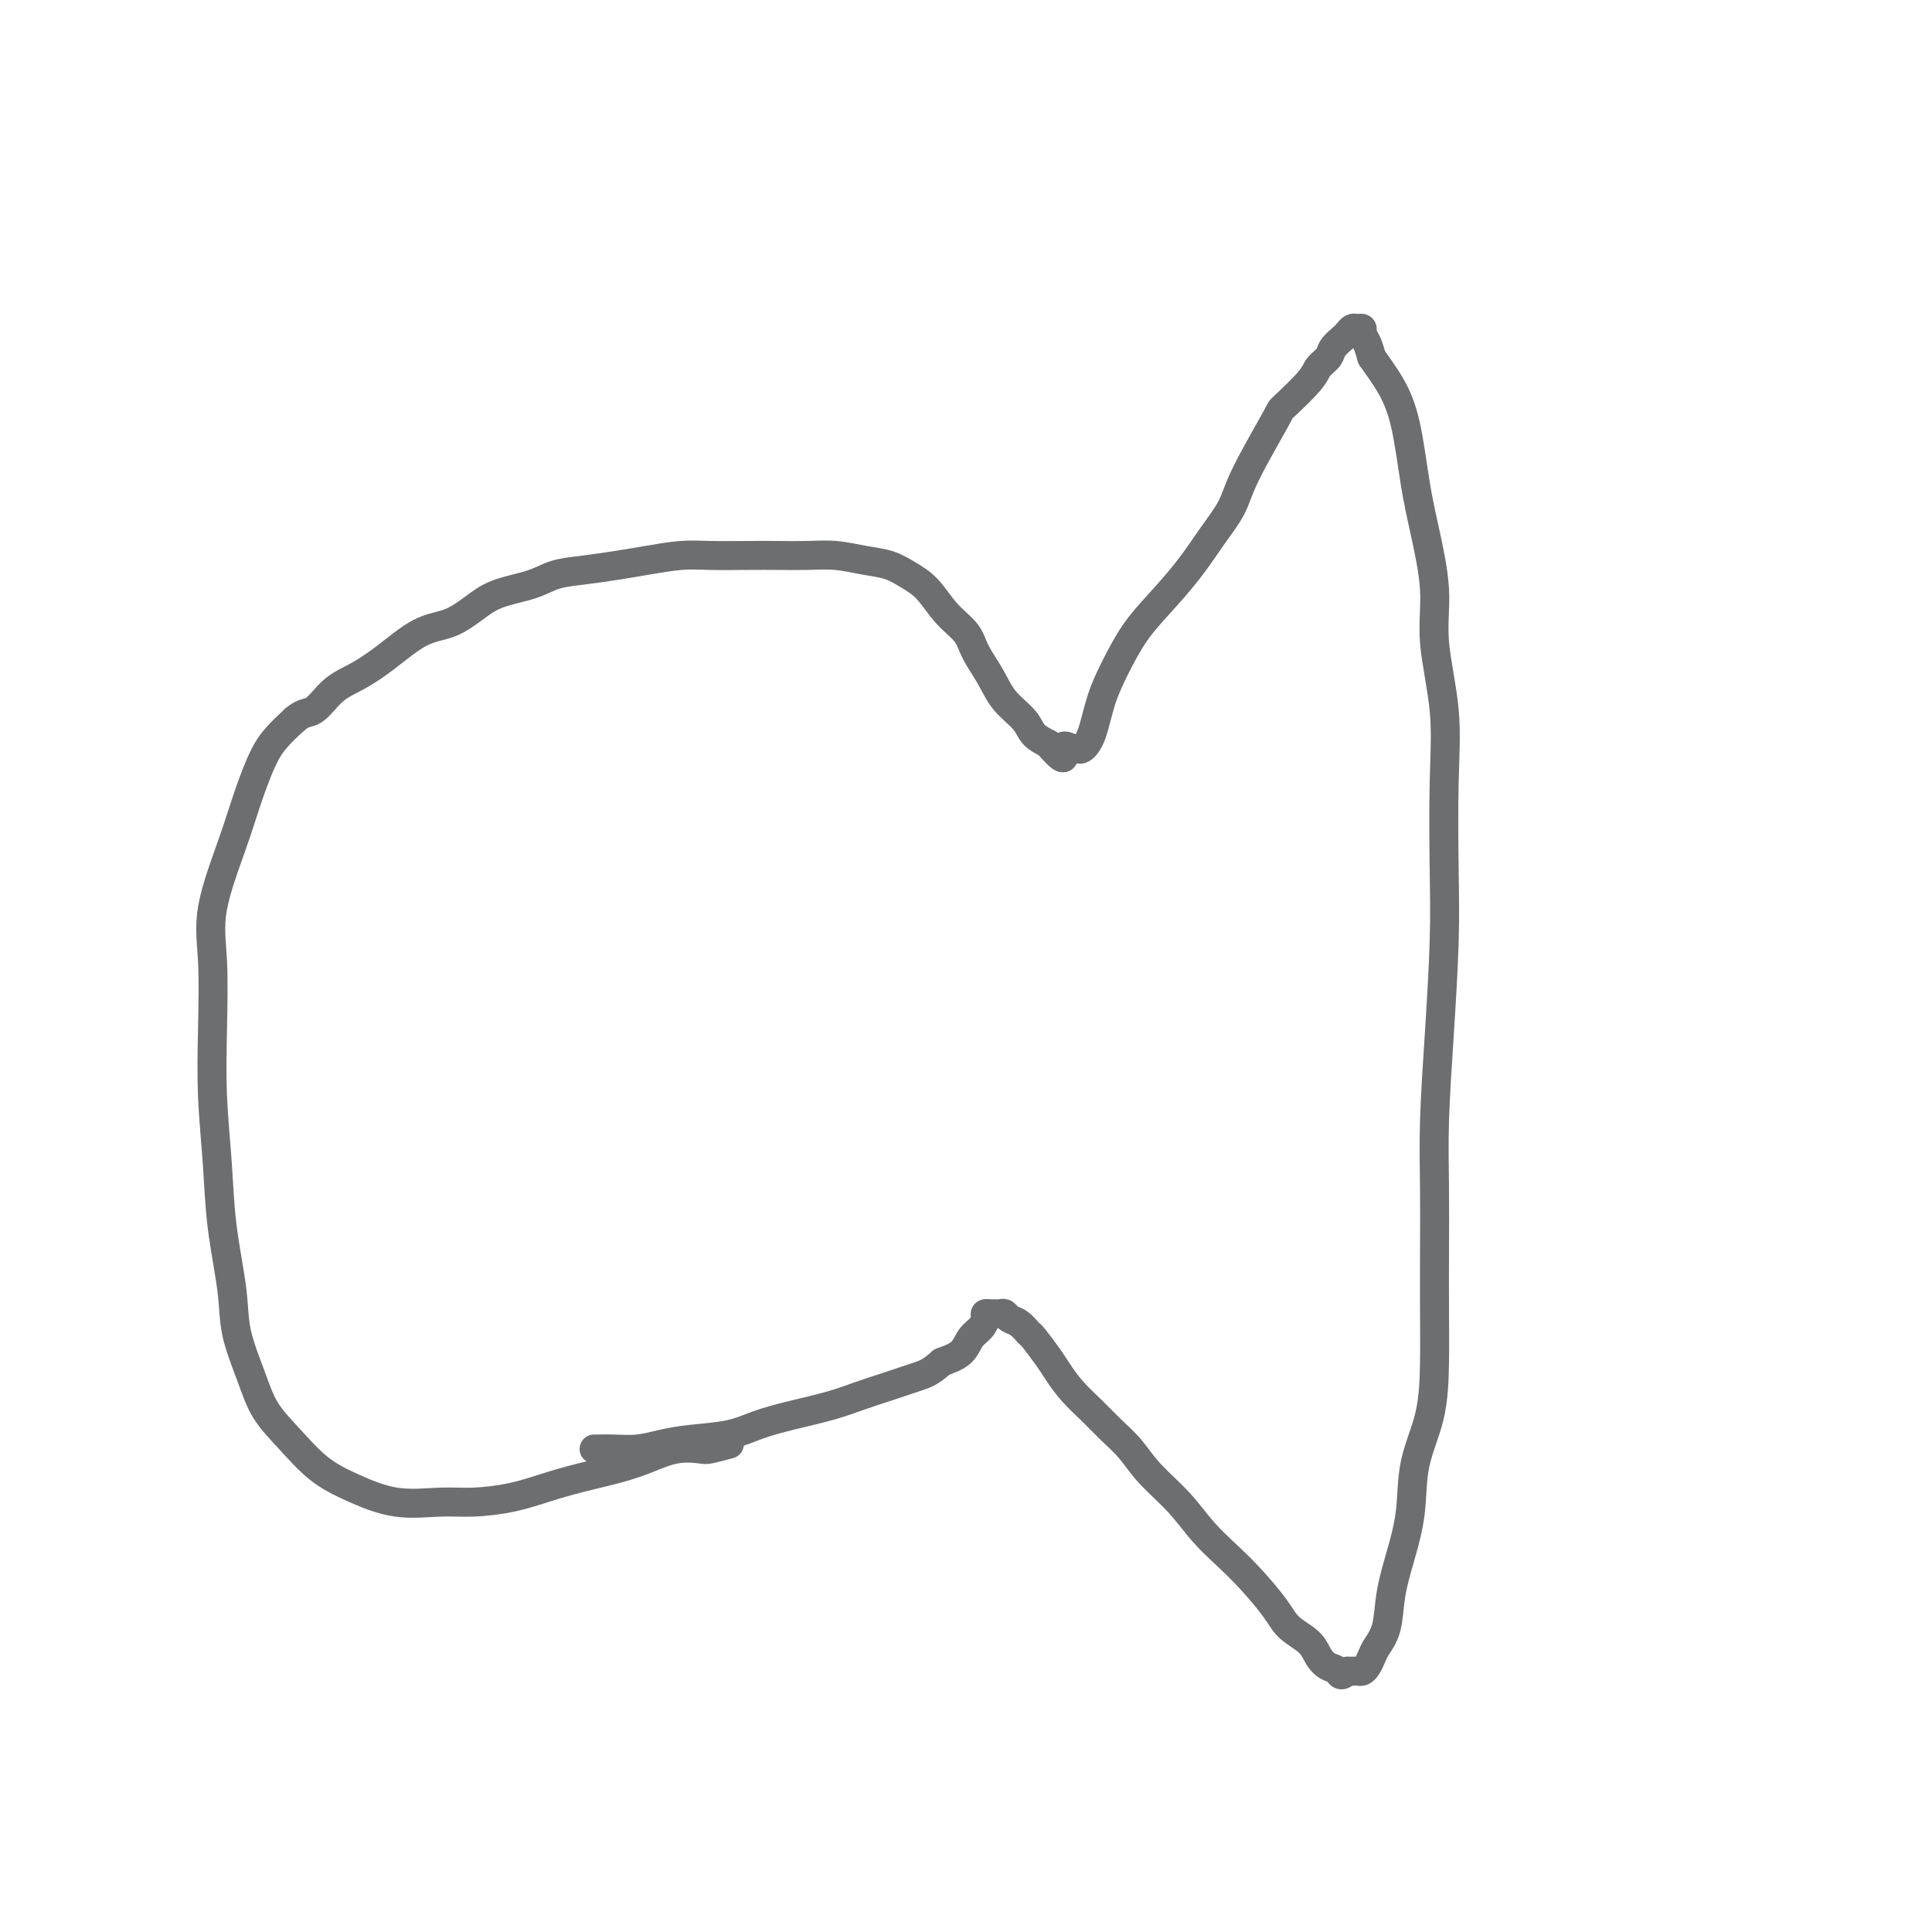 <svg viewBox='0 0 400 400' version='1.1' xmlns='http://www.w3.org/2000/svg' xmlns:xlink='http://www.w3.org/1999/xlink'><g fill='none' stroke='#6D6E70' stroke-width='6' stroke-linecap='round' stroke-linejoin='round'><path d='M151,299c-1.576,0.410 -3.153,0.820 -4,1c-0.847,0.180 -0.966,0.131 -2,0c-1.034,-0.131 -2.984,-0.345 -5,0c-2.016,0.345 -4.097,1.248 -6,2c-1.903,0.752 -3.627,1.354 -6,2c-2.373,0.646 -5.394,1.335 -8,2c-2.606,0.665 -4.798,1.305 -7,2c-2.202,0.695 -4.415,1.446 -7,2c-2.585,0.554 -5.544,0.913 -8,1c-2.456,0.087 -4.410,-0.096 -7,0c-2.590,0.096 -5.817,0.471 -9,0c-3.183,-0.471 -6.322,-1.788 -9,-3c-2.678,-1.212 -4.896,-2.321 -7,-4c-2.104,-1.679 -4.093,-3.930 -6,-6c-1.907,-2.070 -3.733,-3.959 -5,-6c-1.267,-2.041 -1.974,-4.234 -3,-7c-1.026,-2.766 -2.370,-6.106 -3,-9c-0.630,-2.894 -0.547,-5.341 -1,-9c-0.453,-3.659 -1.441,-8.531 -2,-13c-0.559,-4.469 -0.689,-8.537 -1,-13c-0.311,-4.463 -0.803,-9.321 -1,-14c-0.197,-4.679 -0.100,-9.178 0,-14c0.100,-4.822 0.204,-9.966 0,-14c-0.204,-4.034 -0.716,-6.960 0,-11c0.716,-4.040 2.659,-9.196 4,-13c1.341,-3.804 2.081,-6.257 3,-9c0.919,-2.743 2.017,-5.777 3,-8c0.983,-2.223 1.852,-3.635 3,-5c1.148,-1.365 2.574,-2.682 4,-4'/><path d='M61,149c1.808,-1.639 2.828,-1.238 4,-2c1.172,-0.762 2.497,-2.689 4,-4c1.503,-1.311 3.185,-2.006 5,-3c1.815,-0.994 3.763,-2.286 6,-4c2.237,-1.714 4.762,-3.848 7,-5c2.238,-1.152 4.190,-1.321 6,-2c1.810,-0.679 3.479,-1.870 5,-3c1.521,-1.130 2.895,-2.201 5,-3c2.105,-0.799 4.941,-1.327 7,-2c2.059,-0.673 3.341,-1.490 5,-2c1.659,-0.510 3.696,-0.711 6,-1c2.304,-0.289 4.873,-0.666 7,-1c2.127,-0.334 3.810,-0.625 6,-1c2.190,-0.375 4.888,-0.832 7,-1c2.112,-0.168 3.637,-0.046 6,0c2.363,0.046 5.562,0.015 8,0c2.438,-0.015 4.115,-0.016 6,0c1.885,0.016 3.977,0.048 6,0c2.023,-0.048 3.976,-0.178 6,0c2.024,0.178 4.119,0.662 6,1c1.881,0.338 3.547,0.530 5,1c1.453,0.470 2.692,1.219 4,2c1.308,0.781 2.685,1.593 4,3c1.315,1.407 2.566,3.408 4,5c1.434,1.592 3.049,2.775 4,4c0.951,1.225 1.237,2.492 2,4c0.763,1.508 2.003,3.258 3,5c0.997,1.742 1.752,3.477 3,5c1.248,1.523 2.990,2.833 4,4c1.010,1.167 1.289,2.191 2,3c0.711,0.809 1.856,1.405 3,2'/><path d='M217,154c4.439,5.175 3.038,2.113 3,1c-0.038,-1.113 1.287,-0.277 2,0c0.713,0.277 0.812,-0.005 1,0c0.188,0.005 0.464,0.299 1,0c0.536,-0.299 1.331,-1.190 2,-3c0.669,-1.810 1.213,-4.540 2,-7c0.787,-2.460 1.816,-4.649 3,-7c1.184,-2.351 2.523,-4.865 4,-7c1.477,-2.135 3.091,-3.890 5,-6c1.909,-2.110 4.113,-4.573 6,-7c1.887,-2.427 3.457,-4.818 5,-7c1.543,-2.182 3.058,-4.156 4,-6c0.942,-1.844 1.312,-3.558 3,-7c1.688,-3.442 4.694,-8.613 6,-11c1.306,-2.387 0.912,-1.990 2,-3c1.088,-1.010 3.657,-3.426 5,-5c1.343,-1.574 1.459,-2.305 2,-3c0.541,-0.695 1.507,-1.353 2,-2c0.493,-0.647 0.513,-1.284 1,-2c0.487,-0.716 1.441,-1.513 2,-2c0.559,-0.487 0.723,-0.664 1,-1c0.277,-0.336 0.666,-0.831 1,-1c0.334,-0.169 0.614,-0.012 1,0c0.386,0.012 0.877,-0.120 1,0c0.123,0.120 -0.121,0.494 0,1c0.121,0.506 0.606,1.145 1,2c0.394,0.855 0.697,1.928 1,3'/><path d='M284,74c1.369,1.965 2.792,3.877 4,6c1.208,2.123 2.203,4.458 3,8c0.797,3.542 1.398,8.290 2,12c0.602,3.710 1.205,6.383 2,10c0.795,3.617 1.782,8.177 2,12c0.218,3.823 -0.333,6.907 0,11c0.333,4.093 1.551,9.194 2,14c0.449,4.806 0.131,9.315 0,15c-0.131,5.685 -0.074,12.545 0,18c0.074,5.455 0.163,9.504 0,15c-0.163,5.496 -0.580,12.440 -1,19c-0.420,6.560 -0.844,12.735 -1,18c-0.156,5.265 -0.043,9.619 0,14c0.043,4.381 0.015,8.790 0,13c-0.015,4.210 -0.017,8.223 0,12c0.017,3.777 0.051,7.319 0,11c-0.051,3.681 -0.189,7.500 -1,11c-0.811,3.500 -2.296,6.680 -3,10c-0.704,3.320 -0.626,6.780 -1,10c-0.374,3.220 -1.199,6.199 -2,9c-0.801,2.801 -1.576,5.422 -2,8c-0.424,2.578 -0.495,5.111 -1,7c-0.505,1.889 -1.445,3.133 -2,4c-0.555,0.867 -0.727,1.357 -1,2c-0.273,0.643 -0.647,1.440 -1,2c-0.353,0.560 -0.686,0.882 -1,1c-0.314,0.118 -0.610,0.032 -1,0c-0.390,-0.032 -0.874,-0.009 -1,0c-0.126,0.009 0.107,0.002 0,0c-0.107,-0.002 -0.553,-0.001 -1,0'/><path d='M279,346c-1.597,1.431 -1.590,0.508 -2,0c-0.410,-0.508 -1.238,-0.601 -2,-1c-0.762,-0.399 -1.459,-1.102 -2,-2c-0.541,-0.898 -0.927,-1.989 -2,-3c-1.073,-1.011 -2.835,-1.941 -4,-3c-1.165,-1.059 -1.734,-2.245 -3,-4c-1.266,-1.755 -3.231,-4.079 -5,-6c-1.769,-1.921 -3.344,-3.441 -5,-5c-1.656,-1.559 -3.394,-3.158 -5,-5c-1.606,-1.842 -3.079,-3.927 -5,-6c-1.921,-2.073 -4.289,-4.132 -6,-6c-1.711,-1.868 -2.766,-3.543 -4,-5c-1.234,-1.457 -2.647,-2.695 -4,-4c-1.353,-1.305 -2.646,-2.676 -4,-4c-1.354,-1.324 -2.768,-2.602 -4,-4c-1.232,-1.398 -2.283,-2.917 -3,-4c-0.717,-1.083 -1.099,-1.729 -2,-3c-0.901,-1.271 -2.321,-3.167 -3,-4c-0.679,-0.833 -0.616,-0.601 -1,-1c-0.384,-0.399 -1.216,-1.427 -2,-2c-0.784,-0.573 -1.519,-0.689 -2,-1c-0.481,-0.311 -0.707,-0.816 -1,-1c-0.293,-0.184 -0.652,-0.047 -1,0c-0.348,0.047 -0.684,0.005 -1,0c-0.316,-0.005 -0.613,0.028 -1,0c-0.387,-0.028 -0.865,-0.117 -1,0c-0.135,0.117 0.071,0.440 0,1c-0.071,0.560 -0.421,1.356 -1,2c-0.579,0.644 -1.387,1.135 -2,2c-0.613,0.865 -1.032,2.104 -2,3c-0.968,0.896 -2.484,1.448 -4,2'/><path d='M195,282c-2.394,2.131 -3.380,2.458 -5,3c-1.620,0.542 -3.874,1.300 -6,2c-2.126,0.700 -4.123,1.343 -6,2c-1.877,0.657 -3.635,1.328 -6,2c-2.365,0.672 -5.339,1.346 -8,2c-2.661,0.654 -5.011,1.289 -7,2c-1.989,0.711 -3.617,1.497 -6,2c-2.383,0.503 -5.521,0.723 -8,1c-2.479,0.277 -4.300,0.610 -6,1c-1.700,0.390 -3.279,0.837 -5,1c-1.721,0.163 -3.585,0.044 -5,0c-1.415,-0.044 -2.381,-0.012 -3,0c-0.619,0.012 -0.891,0.003 -1,0c-0.109,-0.003 -0.054,-0.002 0,0'/></g>
</svg>